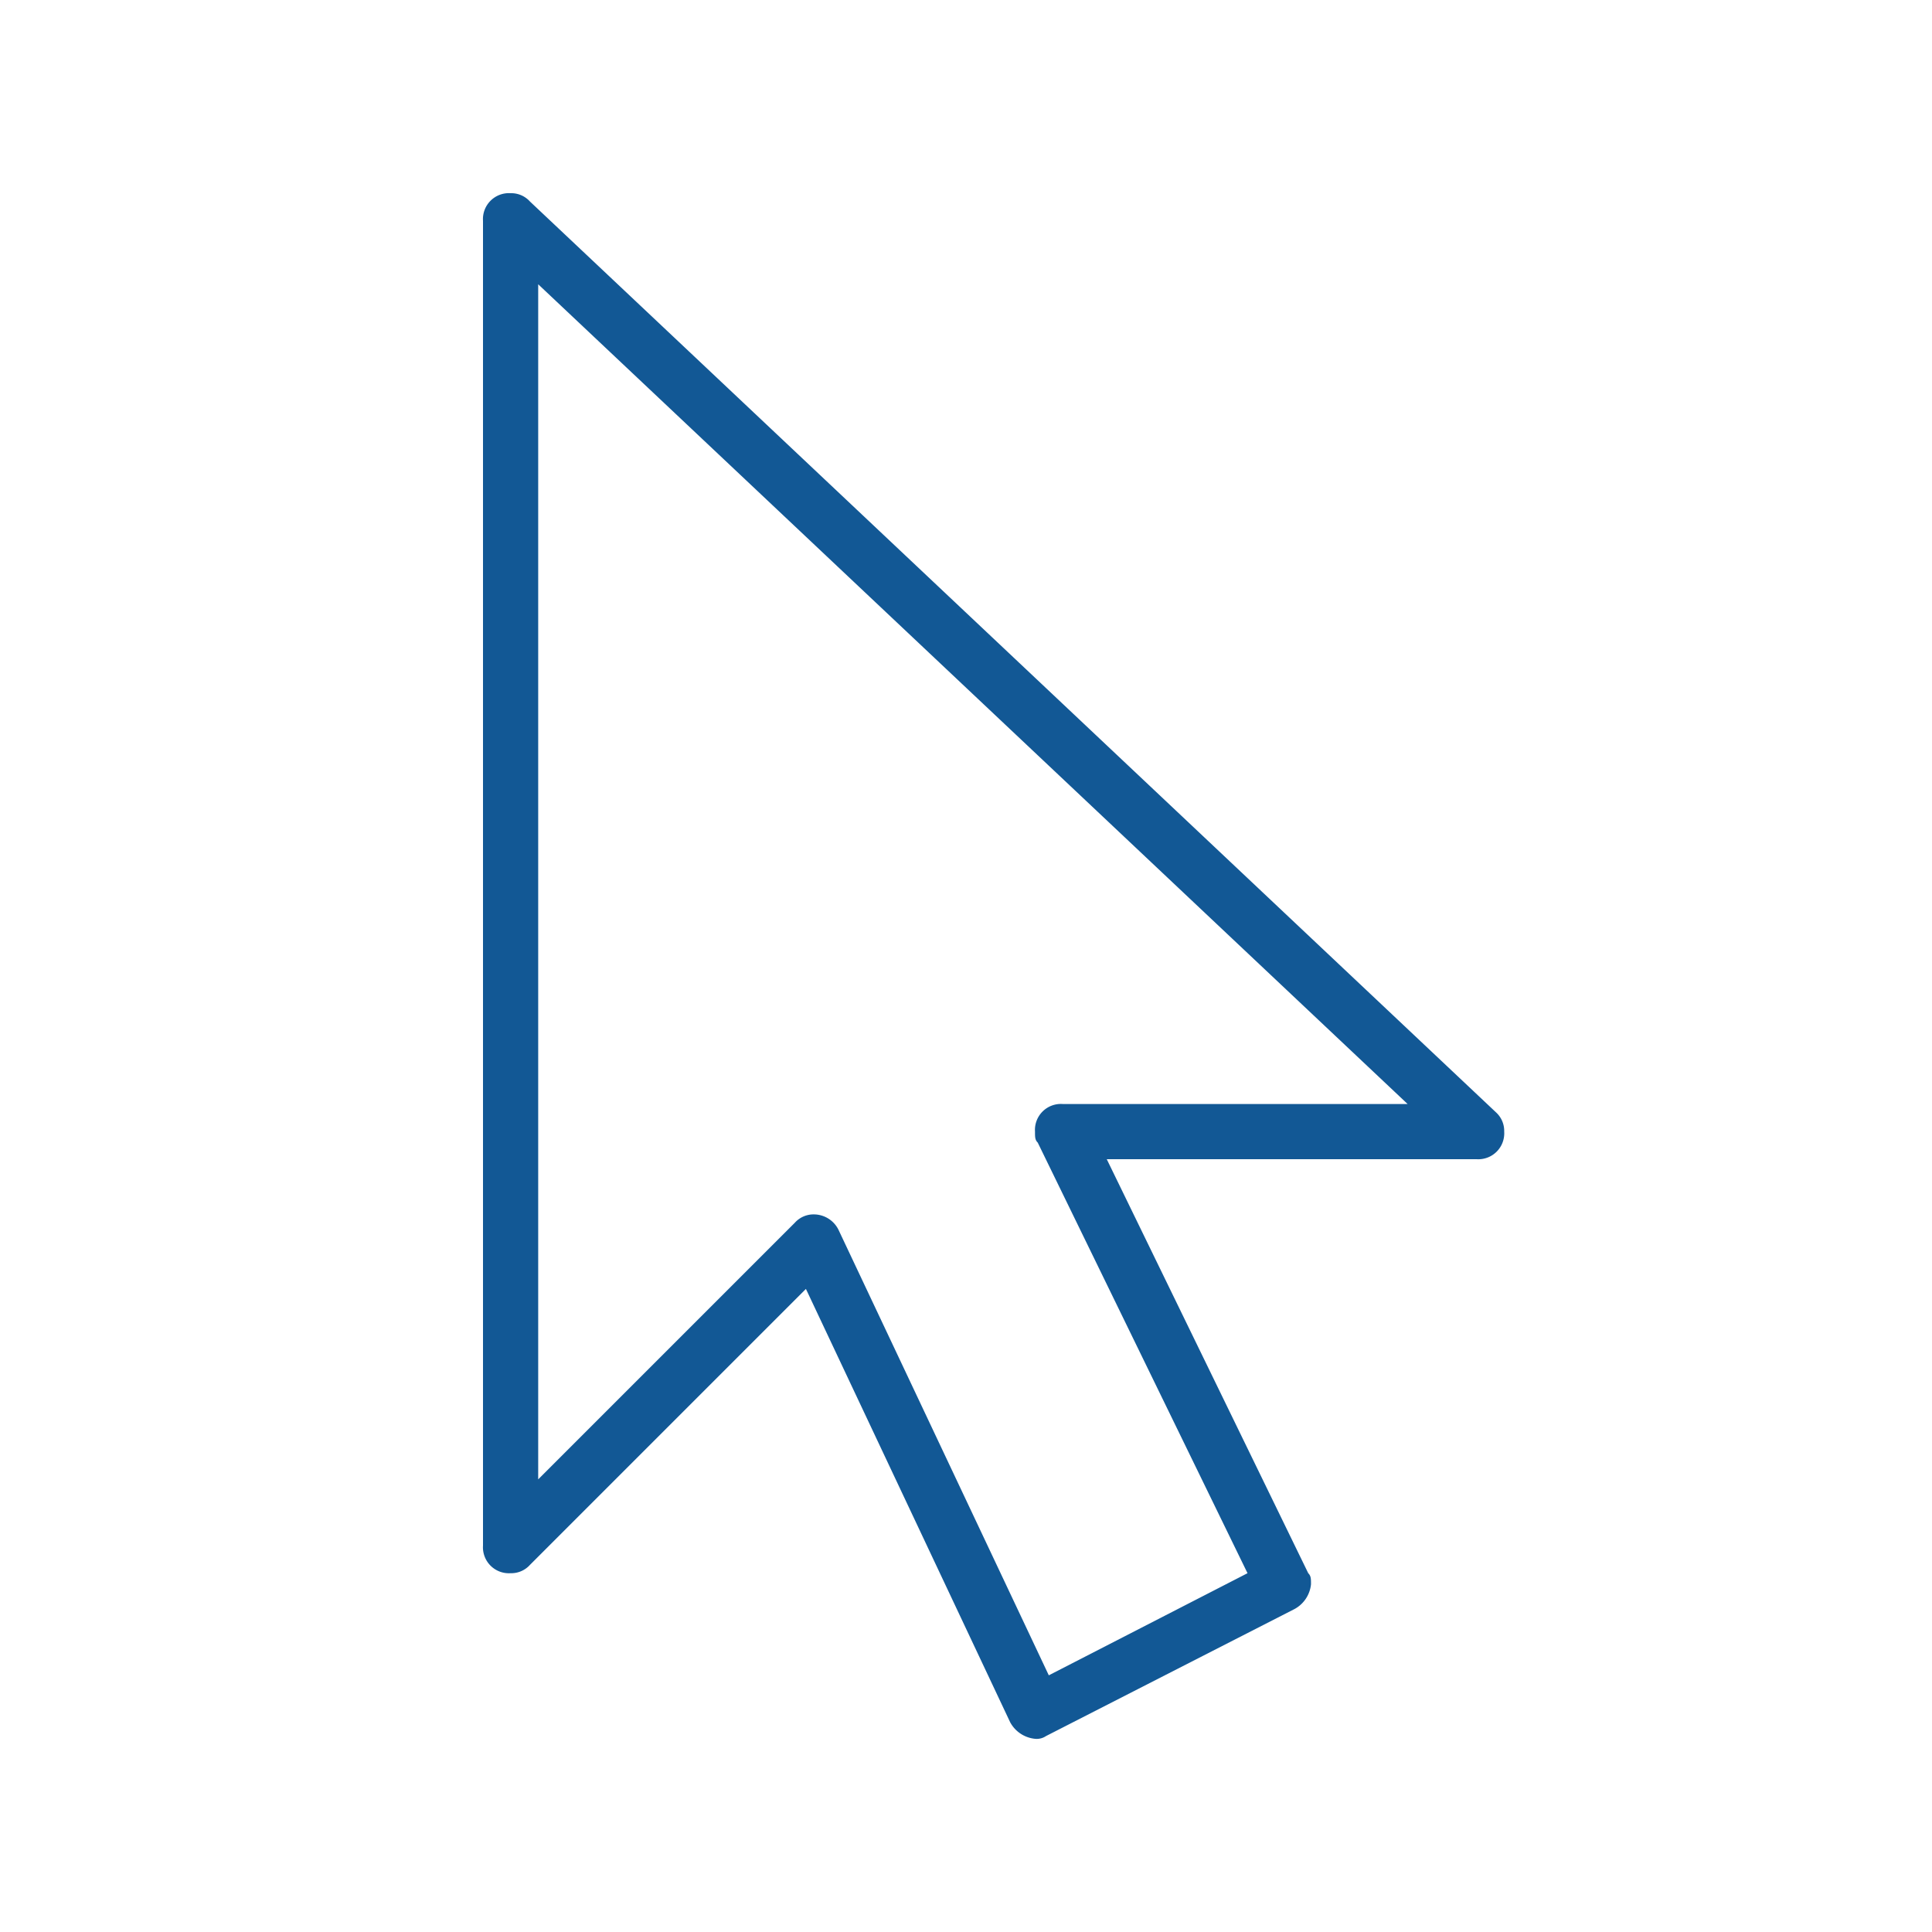<svg id="Layer_1" data-name="Layer 1" xmlns="http://www.w3.org/2000/svg" width="70" height="70" viewBox="0 0 70 70">
  <defs>
    <style>
      .cls-1 {
        fill: #125895;
      }
    </style>
  </defs>
  <title>cursor_icon</title>
  <g id="_804-mouse-cursor_2x.png" data-name="804-mouse-cursor@2x.png">
    <path class="cls-1" d="M54.2,40.3h0l-35-33h0a.91.91,0,0,0-.7-.3.94.94,0,0,0-1,1V56a.94.94,0,0,0,1,1,.91.91,0,0,0,.7-.3l10-10,7.4,15.7h0a1.15,1.15,0,0,0,.9.6.6.6,0,0,0,.4-.1h0l9-4.6h0a1.15,1.15,0,0,0,.6-.9c0-.2,0-.3-.1-.4h0L40.1,42H53.5a.94.94,0,0,0,1-1A.91.91,0,0,0,54.2,40.3ZM38.5,40a.94.94,0,0,0-1,1c0,.2,0,.3.1.4h0L45.2,57,38,60.7,30.4,44.6h0a1,1,0,0,0-.9-.6.91.91,0,0,0-.7.3l-9.3,9.3V10.3L51,40Z"/>
  </g>
</svg>

